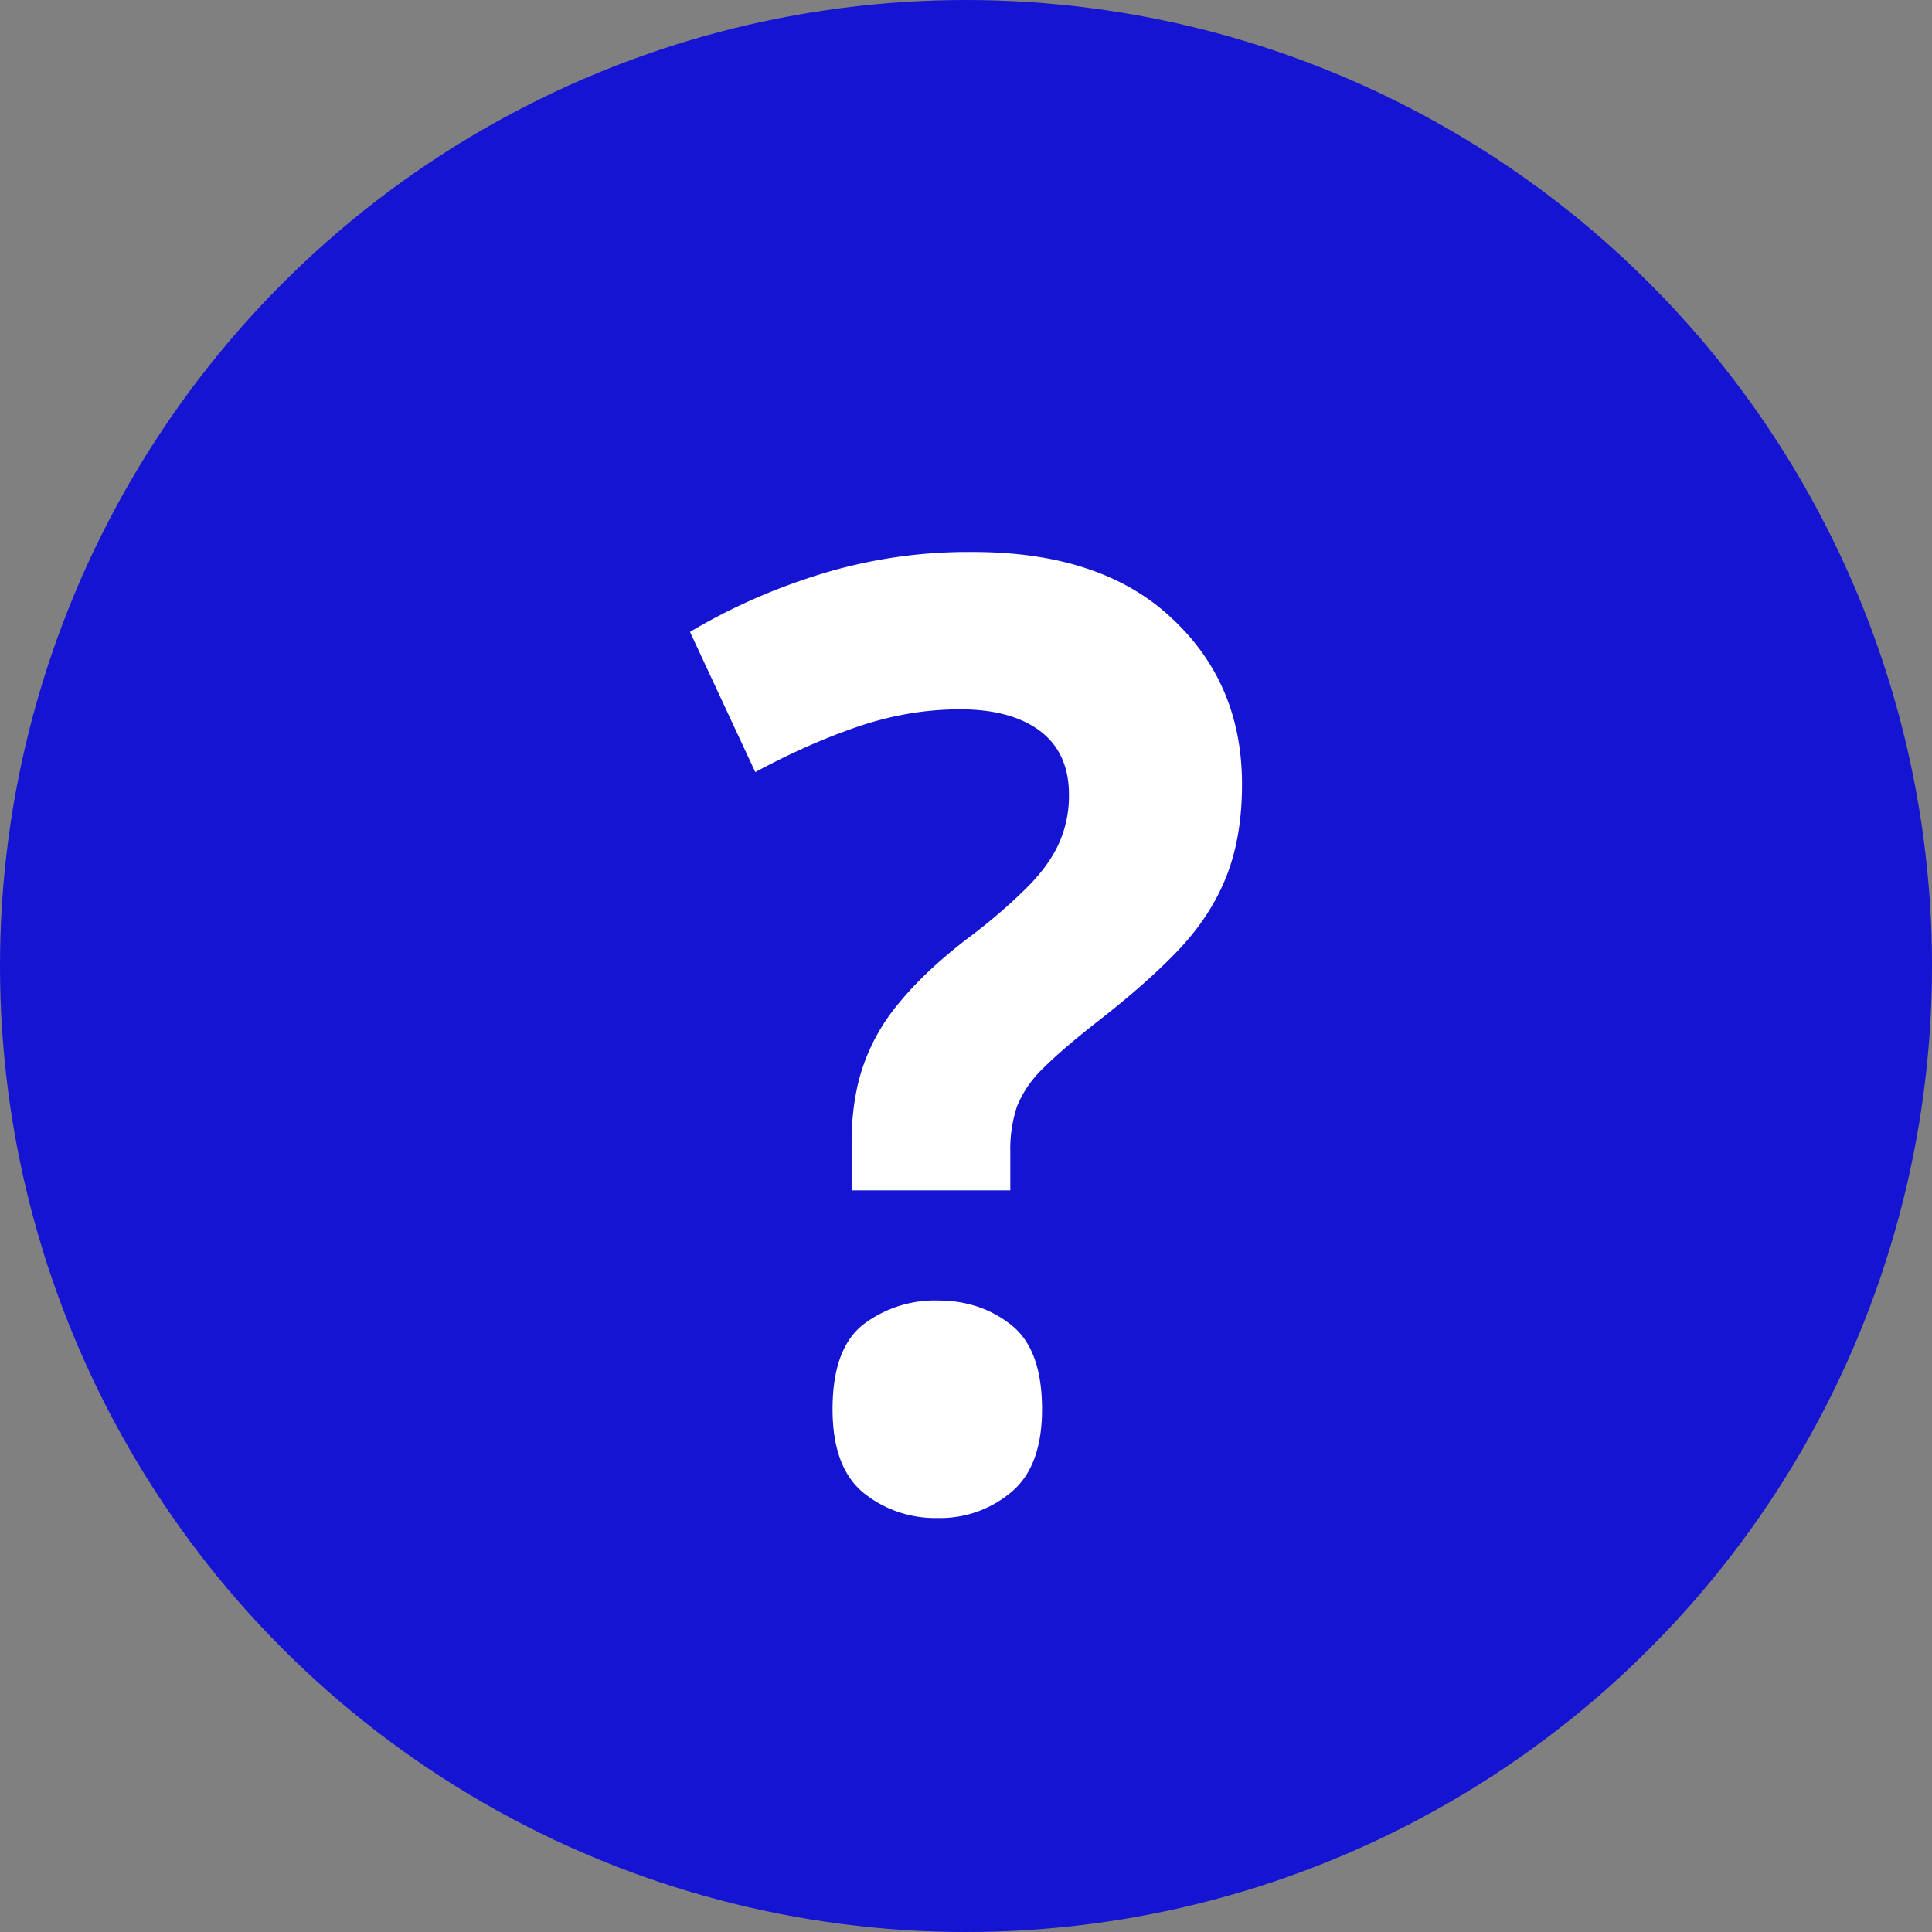 <svg xmlns="http://www.w3.org/2000/svg" width="14" height="14" fill="none"><rect width="100%" height="100%" fill="#808080" stroke="none"/><circle cx="7" cy="7" r="7" fill="#1414D2"/><path fill="#fff" d="M6.171 8.626v-.343c0-.21.028-.395.083-.556a1.43 1.43 0 0 1 .264-.463c.122-.149.282-.3.482-.455a4.09 4.09 0 0 0 .43-.366c.11-.108.189-.215.238-.32a.834.834 0 0 0 .078-.366c0-.2-.07-.354-.208-.459-.139-.105-.333-.158-.581-.158-.25 0-.496.042-.742.126-.243.083-.49.193-.742.329L5 4.579c.29-.173.603-.312.941-.417A3.631 3.631 0 0 1 7.052 4c.619 0 1.098.16 1.436.477.341.316.512.717.512 1.206 0 .26-.039.485-.117.677-.075.188-.191.364-.347.528-.153.16-.346.33-.577.51-.174.136-.307.25-.4.343a.8.8 0 0 0-.19.278.99.99 0 0 0-.048.33v.277h-1.15Zm-.138 1.586c0-.29.073-.495.22-.612a.855.855 0 0 1 .543-.176c.205 0 .382.059.53.176.15.117.225.321.225.612 0 .278-.075.479-.226.603a.797.797 0 0 1-.529.185.827.827 0 0 1-.542-.185c-.148-.124-.221-.325-.221-.603Z"/></svg>